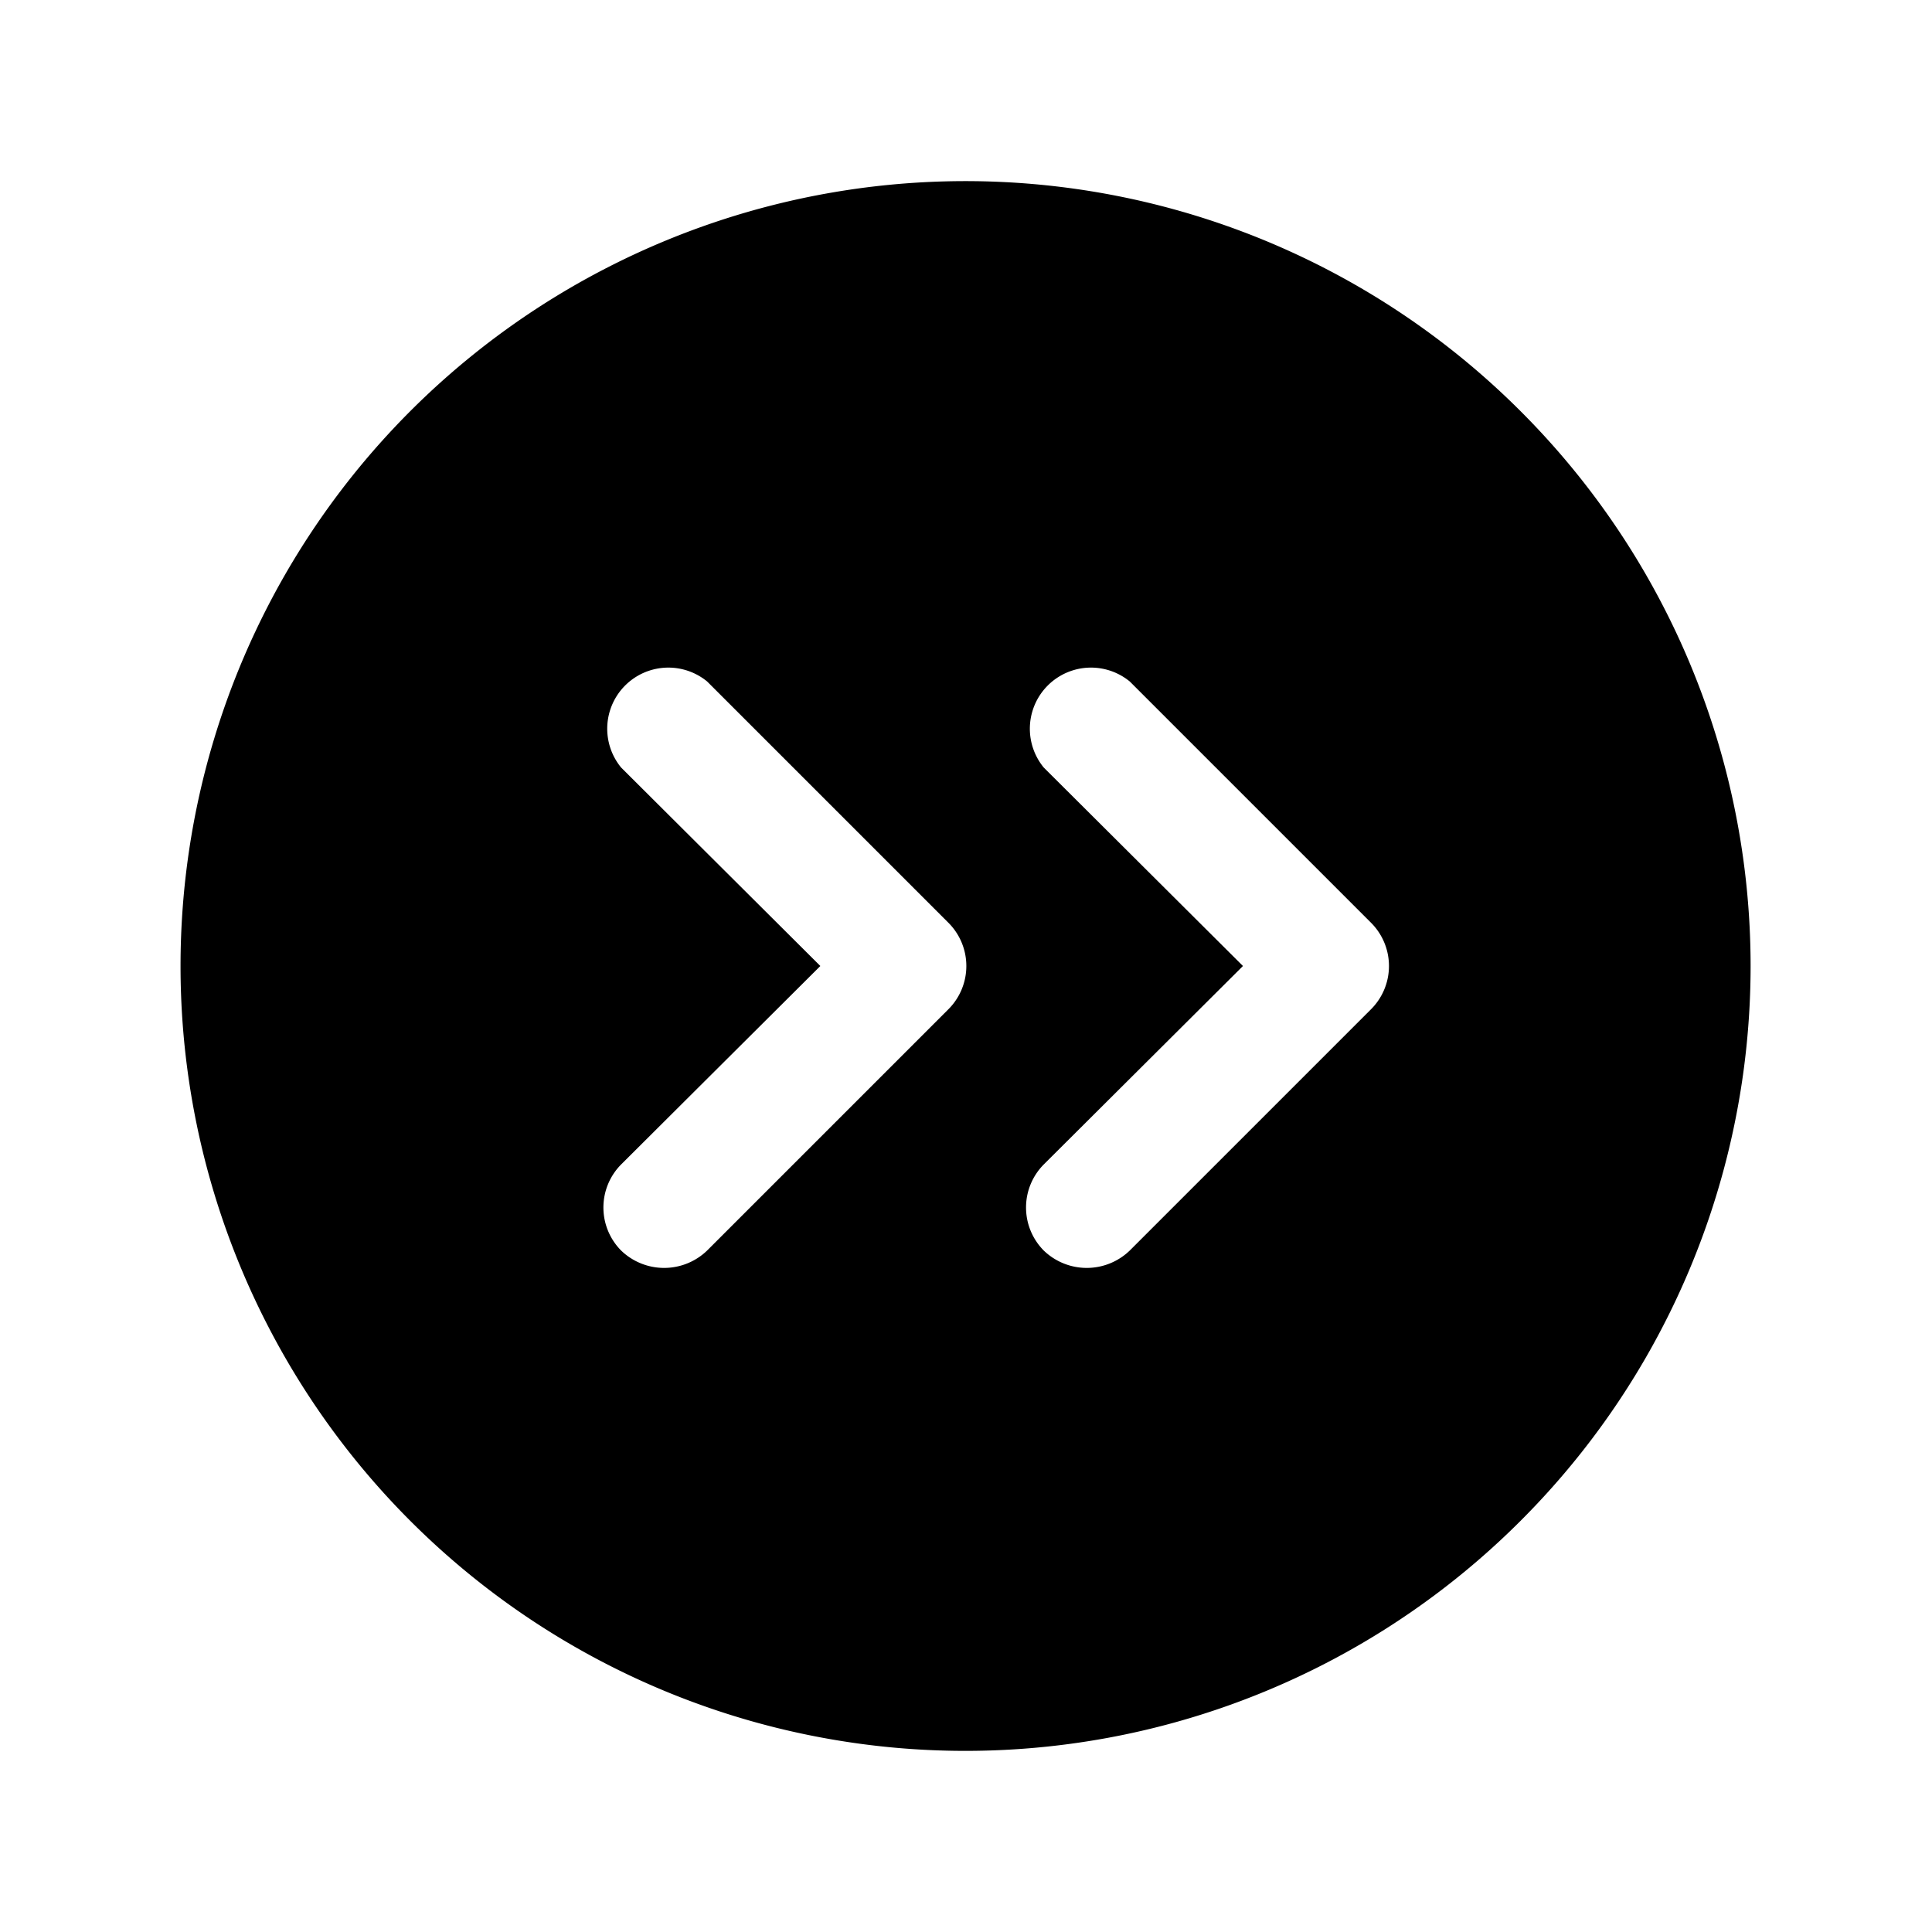 <svg xmlns="http://www.w3.org/2000/svg" viewBox="0 0 256 256" fill="currentColor"><path d="M201.5,54.5a104,104,0,1,0,0,147A103.9,103.9,0,0,0,201.5,54.5Zm-75.8,79.2-32,32a8.2,8.2,0,0,1-11.4,0,8.1,8.1,0,0,1,0-11.4L108.7,128,82.3,101.7A8.1,8.1,0,0,1,93.7,90.3l32,32A8.1,8.1,0,0,1,125.7,133.7Zm56,0-32,32a8.2,8.2,0,0,1-11.4,0,8.1,8.1,0,0,1,0-11.4L164.7,128l-26.4-26.3a8.1,8.1,0,0,1,11.4-11.4l32,32A8.1,8.1,0,0,1,181.7,133.7Z"/></svg>